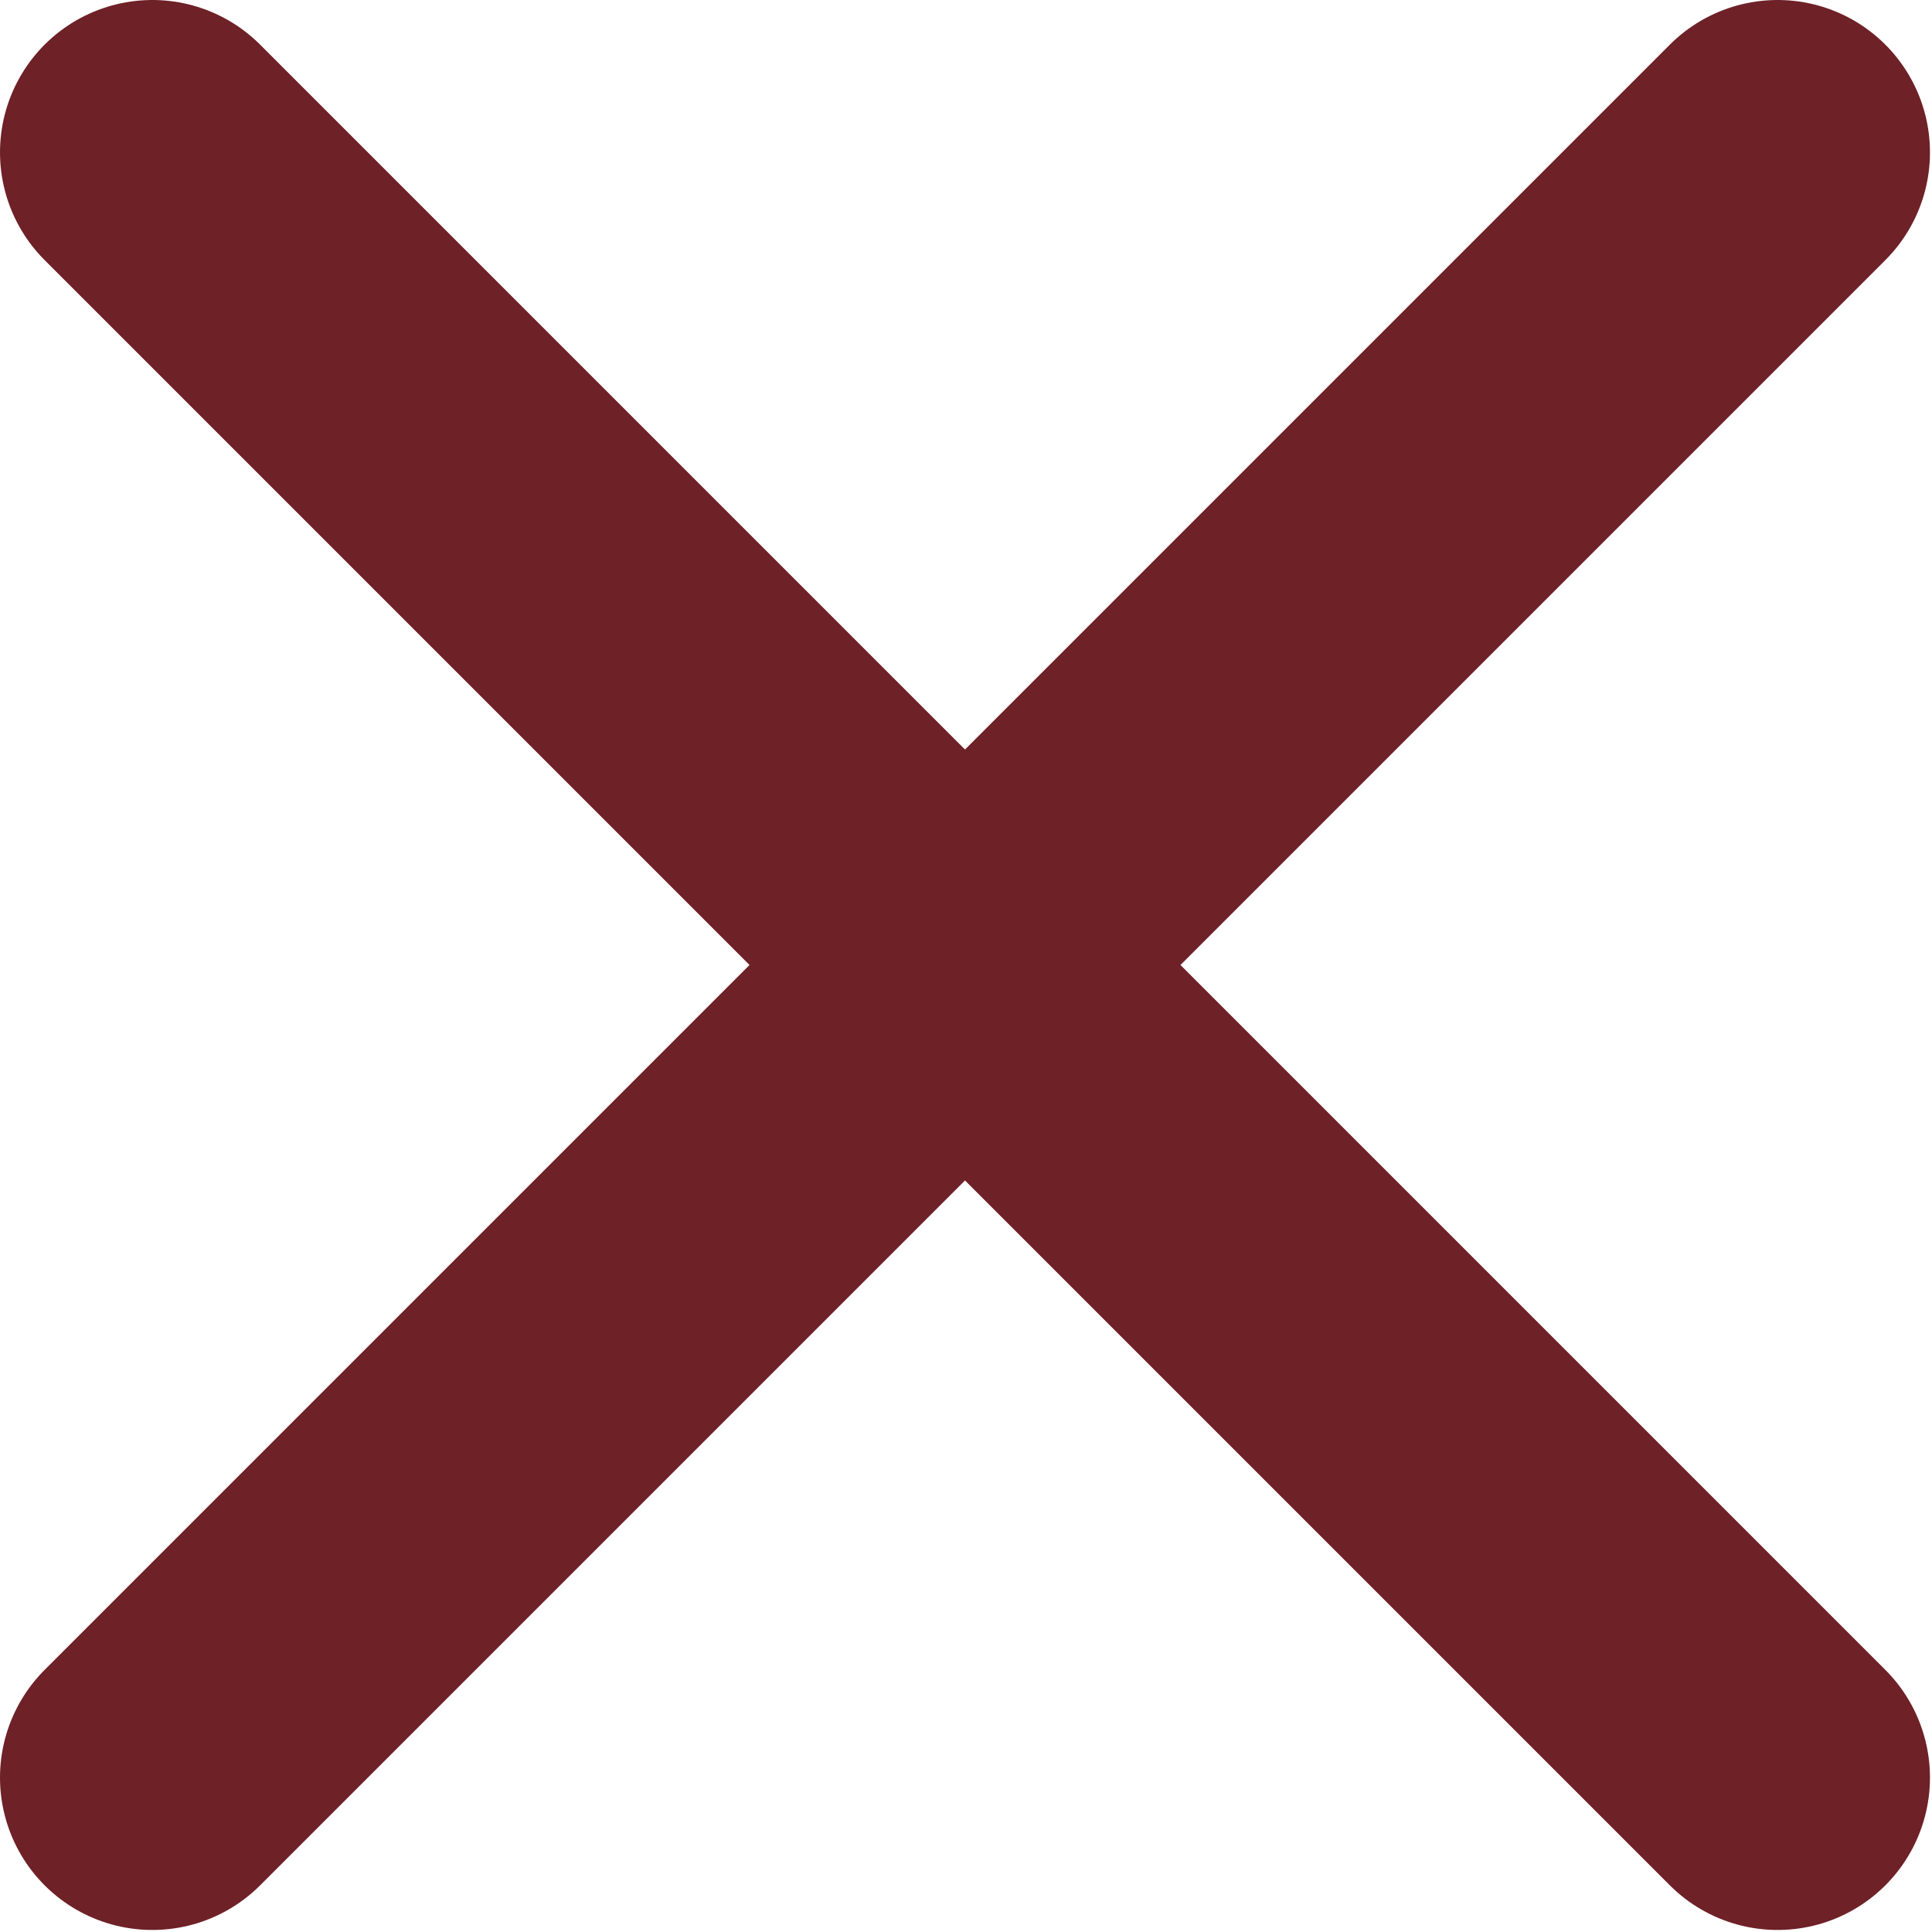 <svg width="317" height="317" viewBox="0 0 317 317" fill="none" xmlns="http://www.w3.org/2000/svg">
<path d="M291.667 25L25 291.667M25 25L291.667 291.667" stroke="#6E2127" stroke-width="50" stroke-linecap="round" stroke-linejoin="round"/>
</svg>
